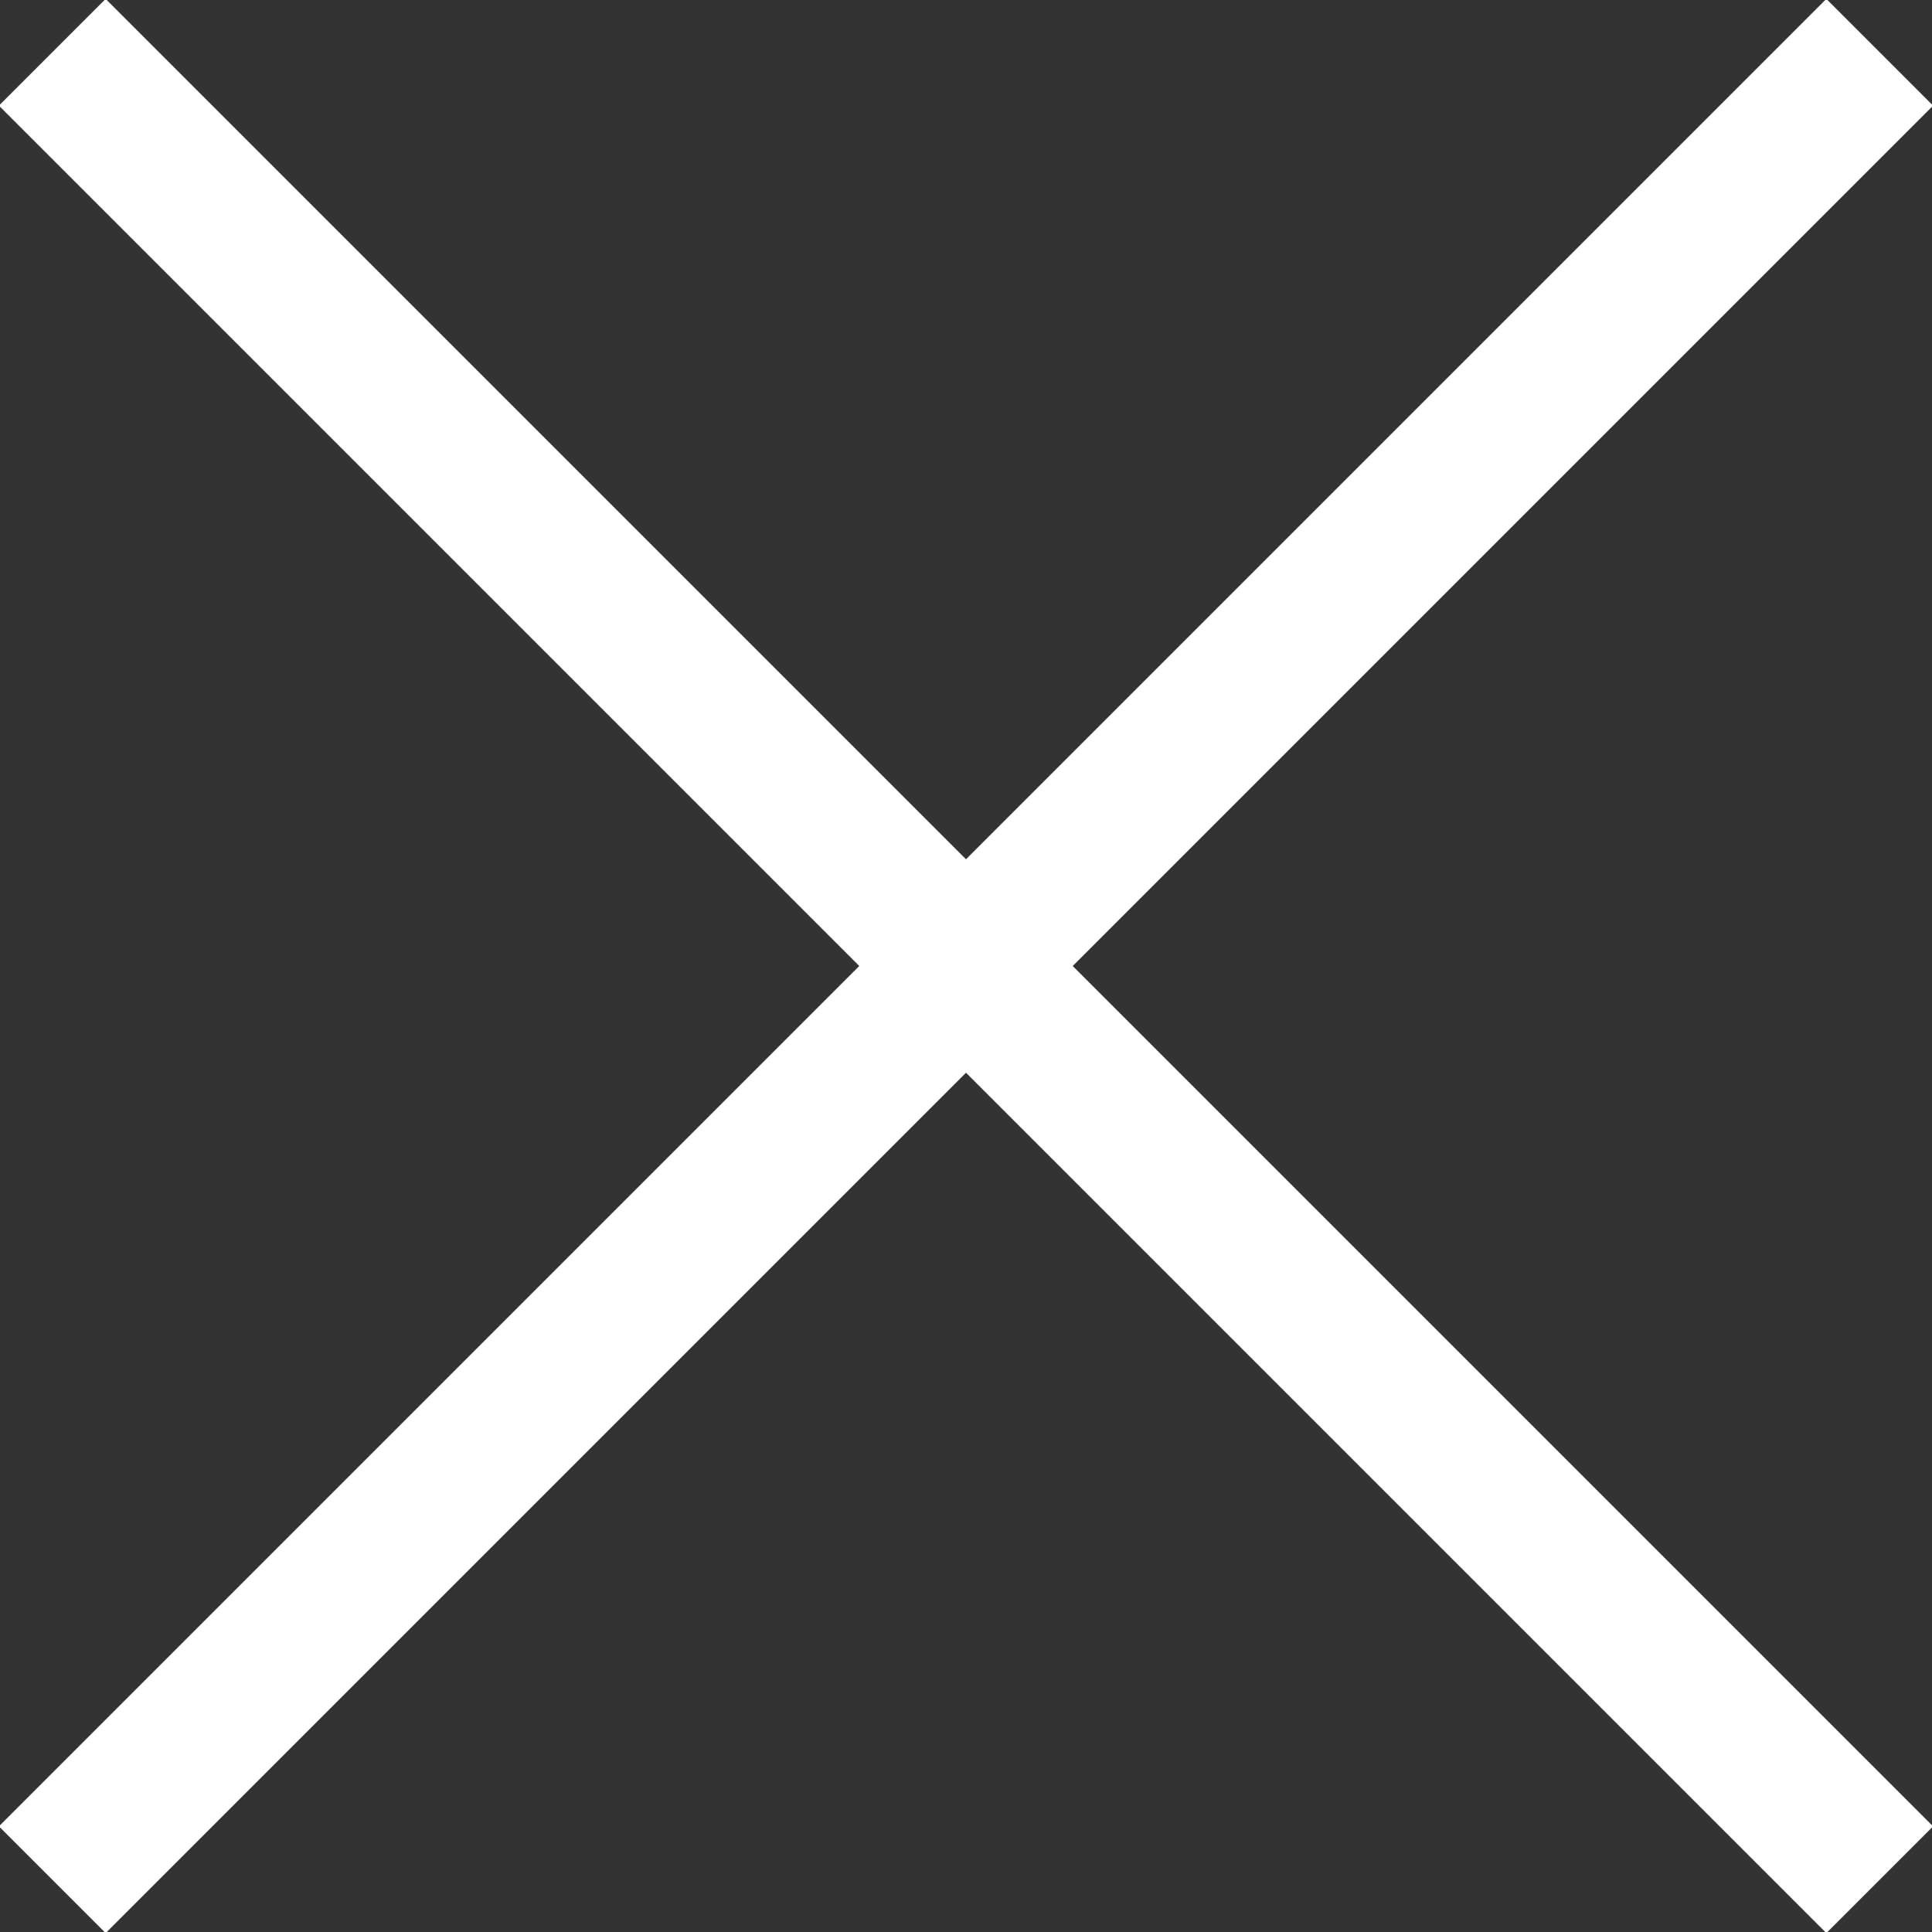 <svg version="1.1" xmlns="http://www.w3.org/2000/svg" data-icon="x-thin" class="iconic iconic-x-thin" width="128" height="128" viewBox="0 0 128 128">
  <rect x="0" y="0" width="128" height="128" fill="#333333" stroke="none"/>
  <g><title>X Thin</title></g>
  <g class="iconic-x-thin-lg iconic-container iconic-lg" data-width="128" data-height="128" display="inline">
    <path stroke="#fff" stroke-width="10" stroke-linecap="square" class="iconic-property-stroke" d="M7 7l114 114m0-114l-114 114" fill="none"></path>
  </g>
  <g class="iconic-x-thin-md iconic-container iconic-md" data-width="32" data-height="32" display="none" transform="scale(4)">
    <path stroke="#fff" stroke-width="5" stroke-linecap="square" class="iconic-property-stroke" d="M2.5 2.5l27 27m0-27l-27 27" fill="none"></path>
  </g>
  <g class="iconic-x-thin-sm iconic-container iconic-sm" data-width="16" data-height="16" display="none" transform="scale(8)">
    <path stroke="#fff" stroke-width="4" stroke-linecap="square" class="iconic-property-stroke" d="M2 2l12 12m0-12l-12 12" fill="none"></path>
  </g>
</svg>